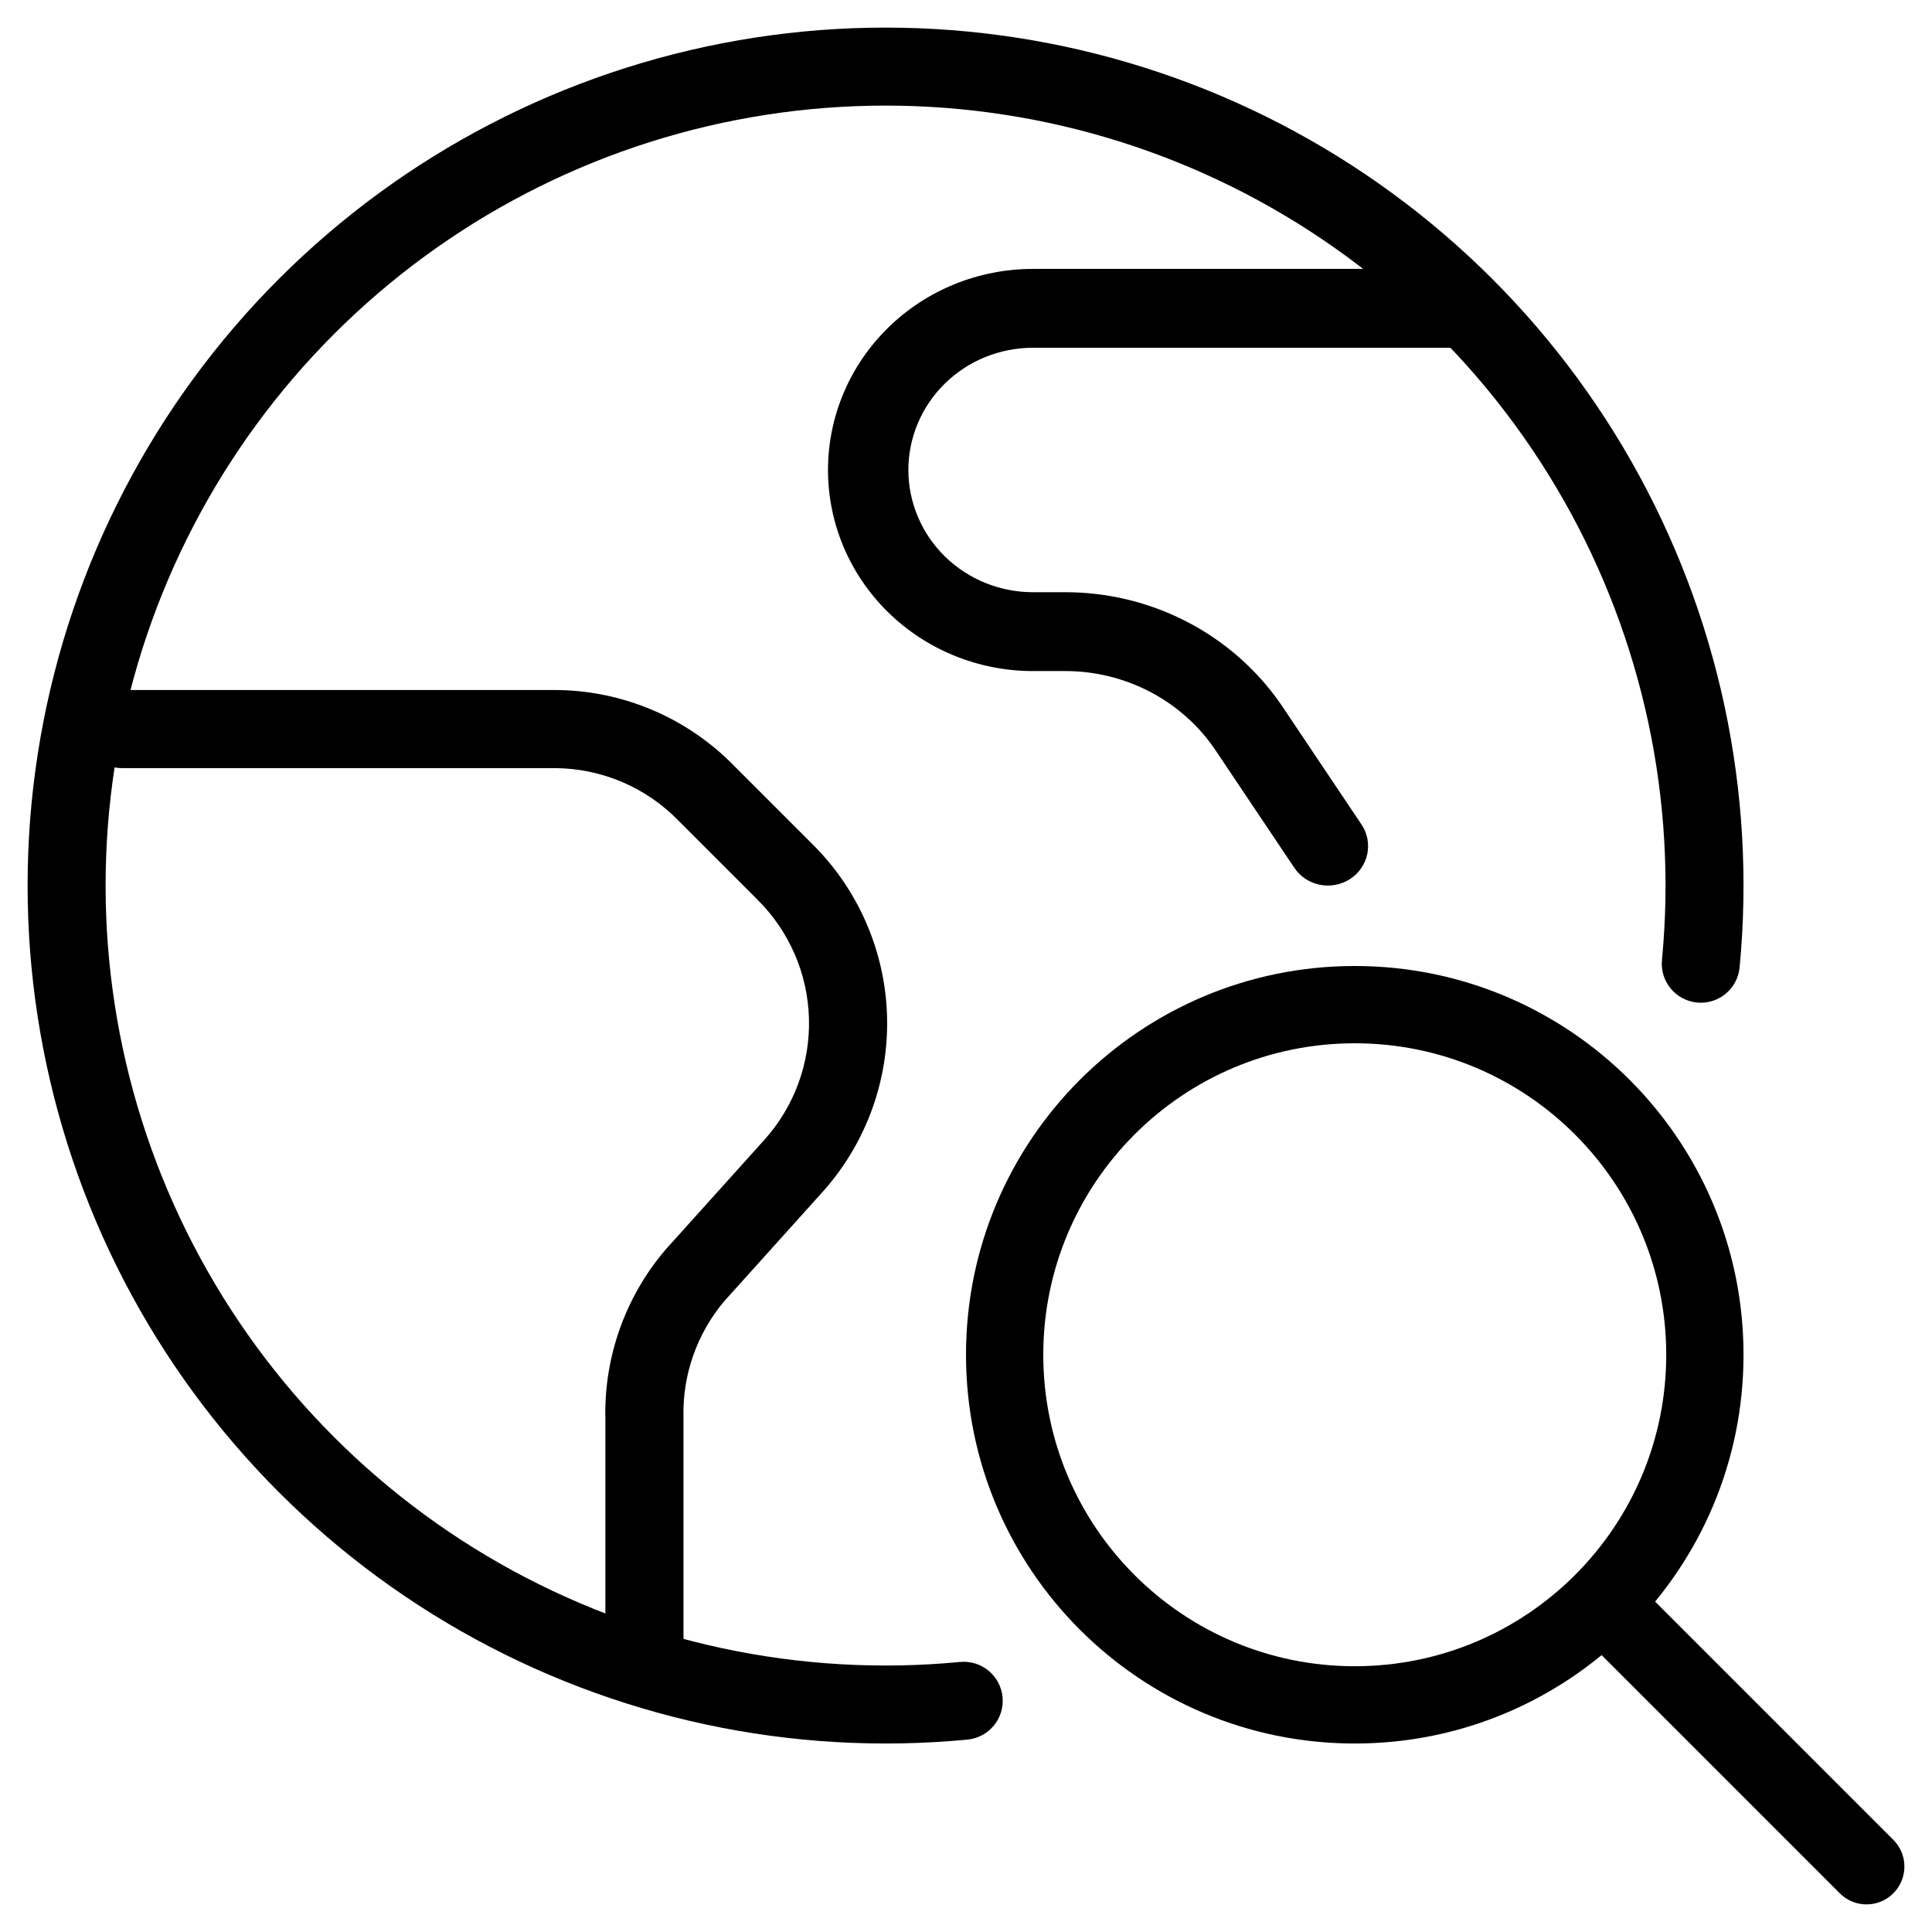 <?xml version="1.0" encoding="UTF-8"?>
<svg xmlns="http://www.w3.org/2000/svg" width="70" height="70" viewBox="0 0 70 70" fill="none">
  <path fill-rule="evenodd" clip-rule="evenodd" d="M44.135 6.524C38.871 4.042 32.969 3.247 27.236 4.245C21.503 5.244 16.218 7.988 12.103 12.103C7.988 16.218 5.244 21.503 4.245 27.236C3.247 32.969 4.042 38.871 6.524 44.135C9.005 49.399 13.051 53.769 18.109 56.647C23.167 59.525 28.99 60.772 34.783 60.216C35.559 60.142 36.25 60.711 36.324 61.488C36.399 62.265 35.829 62.955 35.052 63.029C28.68 63.64 22.275 62.269 16.711 59.103C11.147 55.937 6.697 51.13 3.967 45.34C1.238 39.55 0.363 33.058 1.461 26.751C2.56 20.445 5.578 14.631 10.105 10.105C14.631 5.578 20.445 2.56 26.751 1.461C33.058 0.363 39.55 1.238 45.34 3.967C51.13 6.697 55.937 11.147 59.103 16.711C62.269 22.275 63.64 28.68 63.029 35.052C62.955 35.829 62.265 36.399 61.488 36.324C60.711 36.25 60.142 35.559 60.216 34.783C60.772 28.99 59.525 23.167 56.647 18.109C53.769 13.051 49.399 9.005 44.135 6.524Z" fill="black"></path>
  <path fill-rule="evenodd" clip-rule="evenodd" d="M3 26.415C3 25.634 3.634 25 4.415 25H20.123L20.131 25C21.345 25.007 22.546 25.257 23.662 25.735C24.774 26.21 25.78 26.903 26.622 27.772L29.44 30.59C29.441 30.59 29.442 30.591 29.442 30.592C31.105 32.243 32.07 34.469 32.139 36.811C32.208 39.154 31.373 41.434 29.809 43.18L29.807 43.182L26.254 47.13C25.252 48.31 24.721 49.819 24.764 51.367C24.764 51.38 24.764 51.392 24.764 51.405V59.528C24.764 60.309 24.131 60.943 23.349 60.943C22.568 60.943 21.934 60.309 21.934 59.528V51.424C21.878 49.177 22.653 46.989 24.112 45.279C24.12 45.27 24.129 45.26 24.137 45.251L27.701 41.291C27.701 41.291 27.702 41.29 27.702 41.29C28.782 40.085 29.357 38.511 29.31 36.894C29.263 35.276 28.596 33.739 27.447 32.599L27.443 32.595L24.613 29.765C24.607 29.759 24.601 29.753 24.596 29.747C24.014 29.145 23.318 28.666 22.549 28.337C21.78 28.008 20.954 27.836 20.118 27.83H4.415C3.634 27.83 3 27.197 3 26.415Z" fill="black"></path>
  <path fill-rule="evenodd" clip-rule="evenodd" d="M32.175 11.877C33.567 10.51 35.456 9.743 37.425 9.743H52.83C53.634 9.743 54.286 10.382 54.286 11.171C54.286 11.96 53.634 12.6 52.83 12.6H37.425C36.228 12.6 35.08 13.066 34.234 13.897C33.388 14.727 32.912 15.854 32.912 17.028C32.912 18.203 33.388 19.329 34.234 20.16C35.08 20.99 36.228 21.457 37.425 21.457H38.558C40.104 21.45 41.627 21.816 42.995 22.522C44.364 23.229 45.535 24.256 46.405 25.511C46.409 25.517 46.413 25.523 46.417 25.529L49.329 29.872C49.771 30.531 49.584 31.417 48.913 31.85C48.241 32.284 47.338 32.101 46.896 31.442L43.99 27.108C43.39 26.244 42.583 25.538 41.639 25.05C40.693 24.562 39.638 24.309 38.568 24.314L38.561 24.314H37.425C35.456 24.314 33.567 23.546 32.175 22.18C30.782 20.814 30 18.961 30 17.028C30 15.096 30.782 13.243 32.175 11.877Z" fill="black"></path>
  <path fill-rule="evenodd" clip-rule="evenodd" d="M49.086 37.8C42.853 37.8 37.8 42.853 37.8 49.086C37.8 55.319 42.853 60.371 49.086 60.371C55.319 60.371 60.371 55.319 60.371 49.086C60.371 42.853 55.319 37.8 49.086 37.8ZM35 49.086C35 41.306 41.306 35 49.086 35C56.865 35 63.171 41.306 63.171 49.086C63.171 56.865 56.865 63.171 49.086 63.171C41.306 63.171 35 56.865 35 49.086Z" fill="black"></path>
  <path fill-rule="evenodd" clip-rule="evenodd" d="M57.745 57.745C58.28 57.209 59.148 57.209 59.684 57.745L68.598 66.659C69.134 67.194 69.134 68.063 68.598 68.598C68.063 69.134 67.194 69.134 66.659 68.598L57.745 59.684C57.209 59.148 57.209 58.28 57.745 57.745Z" fill="black"></path>
</svg>
